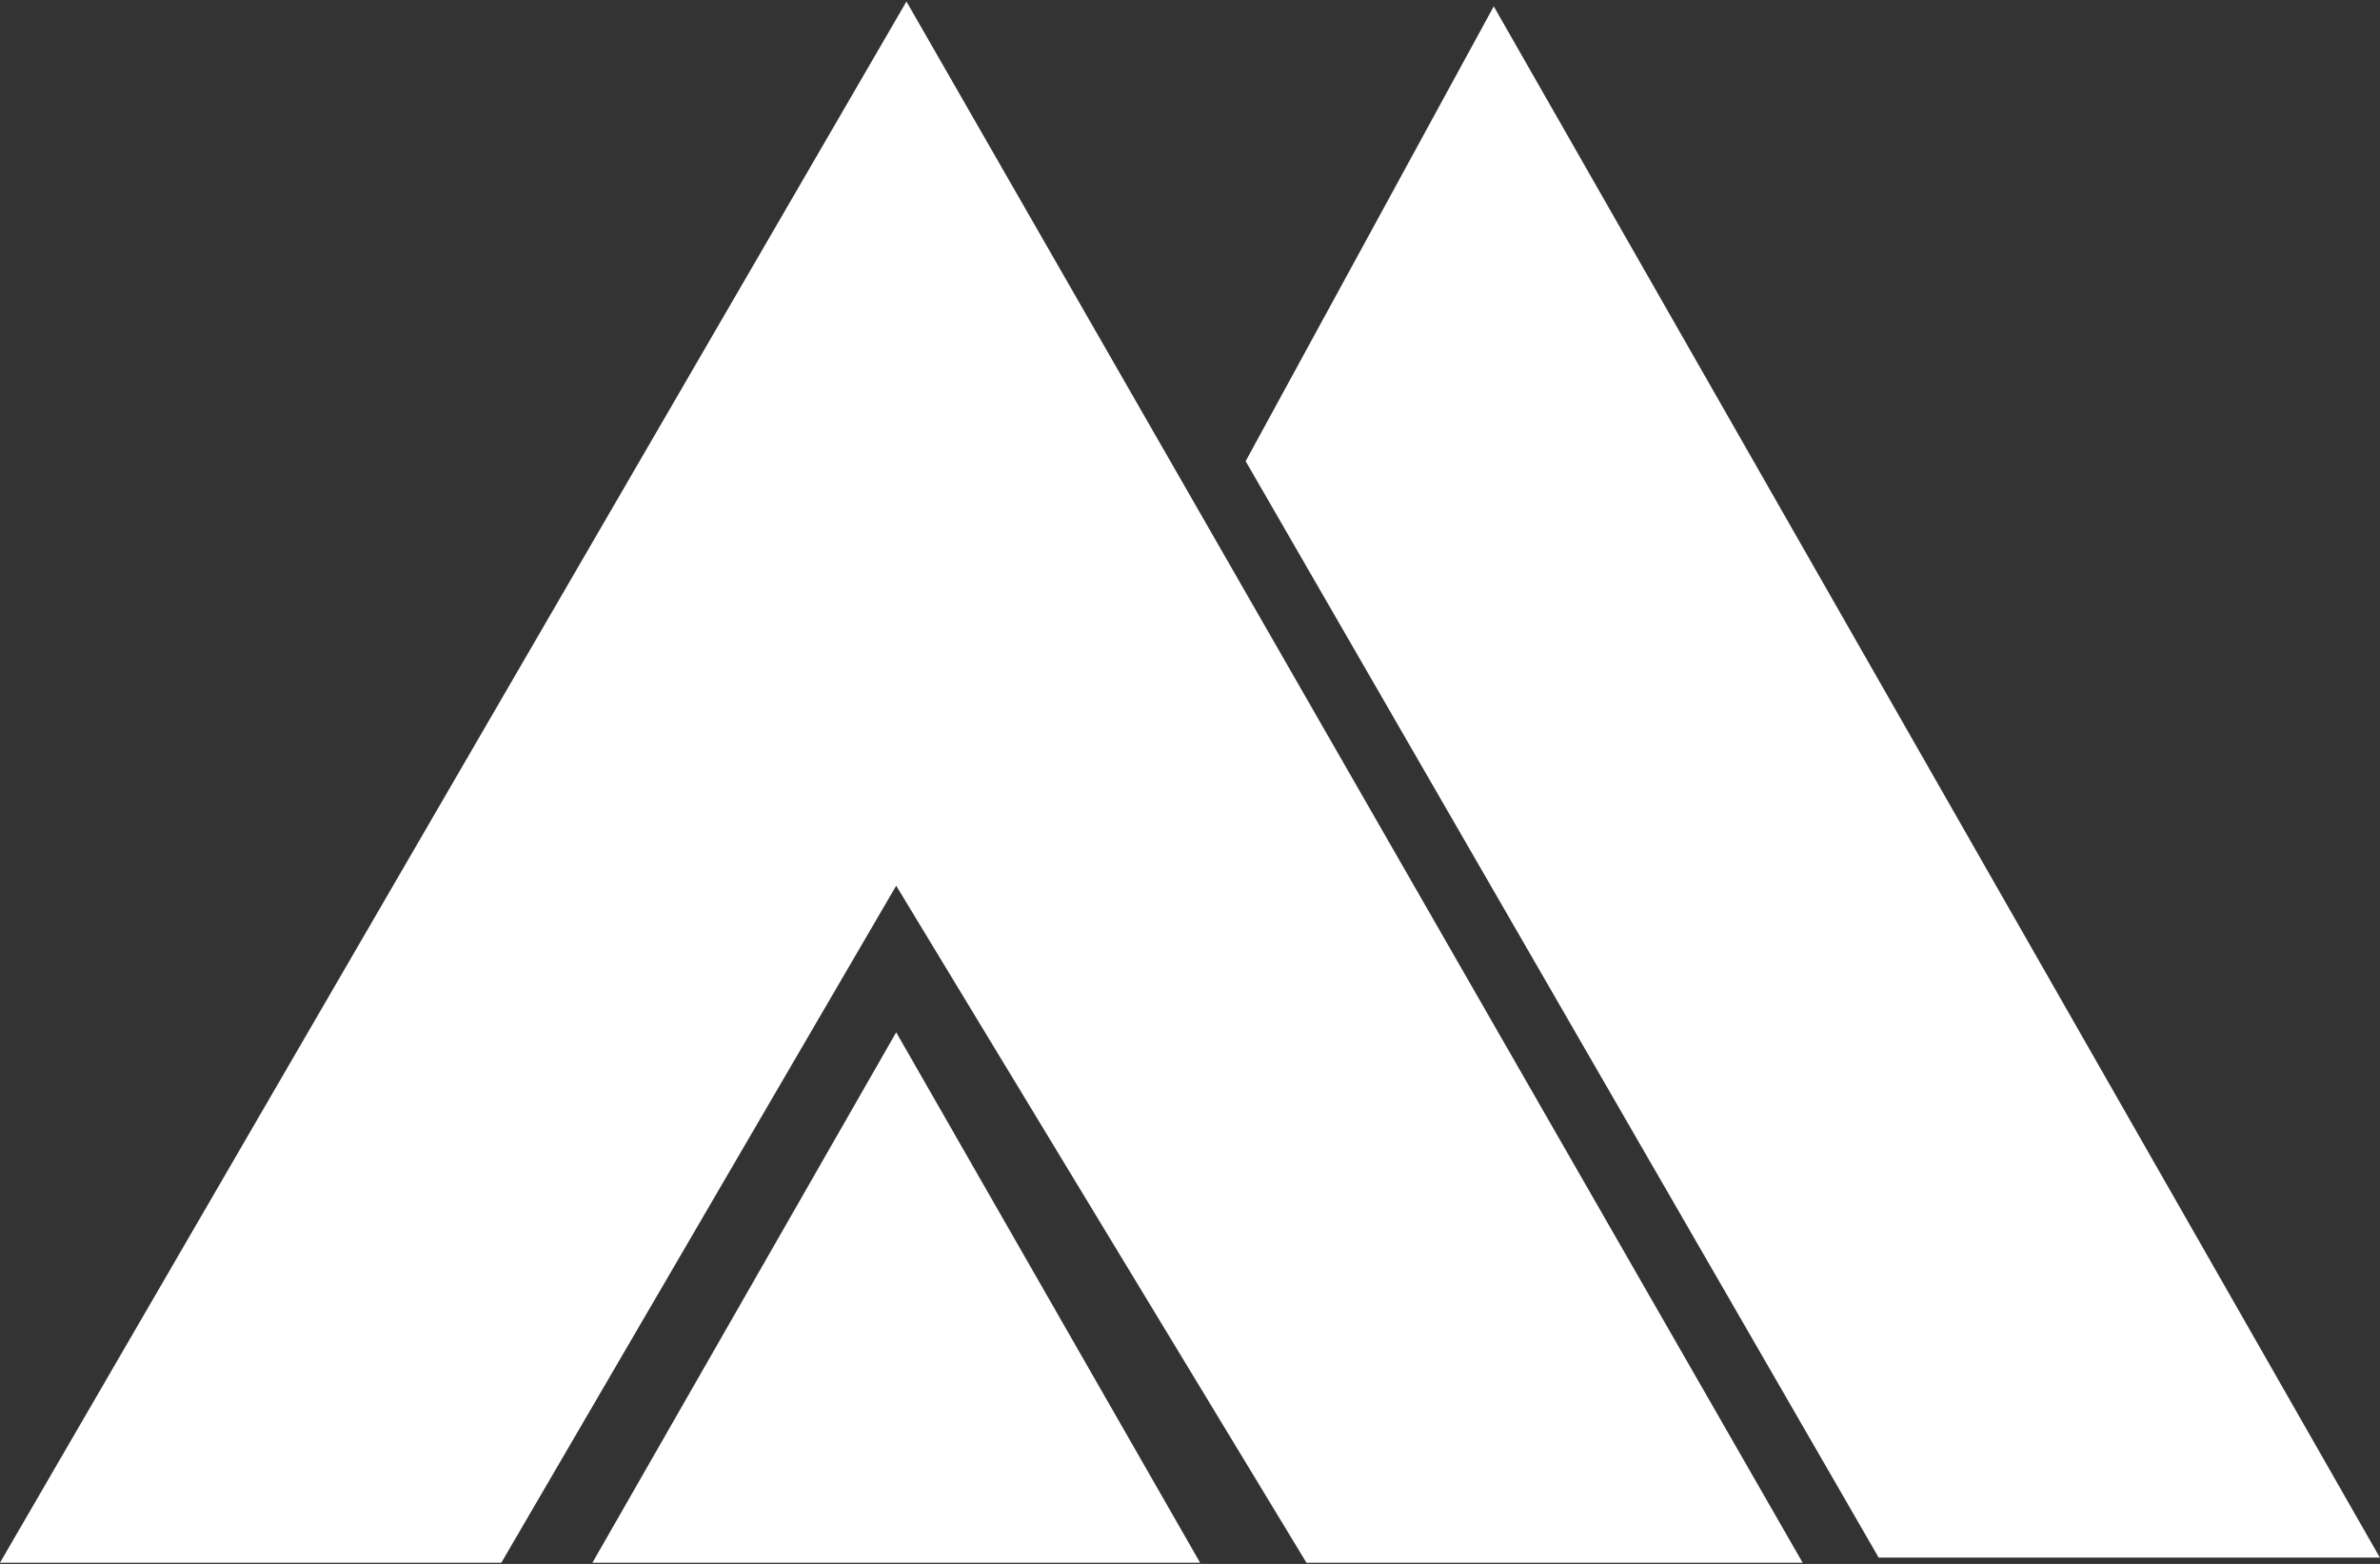 <svg version="1.2" xmlns="http://www.w3.org/2000/svg" viewBox="0 0 1578 1037" width="1578" height="1037">
	<rect x="0" y="0" width="1578" height="1037" fill="#333333" stroke="none"/>
	<title>0373</title>
	<style>
		.s0 { fill: #ffffff } 
	</style>
	<path id="Path 2" fill-rule="evenodd" class="s0" d="m1195.2 1036.2h-329l-272-448.9-261.8 448.9h-332.4l601-1035.2zm-601-351.7l201.5 351.7h-402.9zm396.2-680.3l587.5 1028.6h-332.3l-419.7-727z"/>
</svg>
